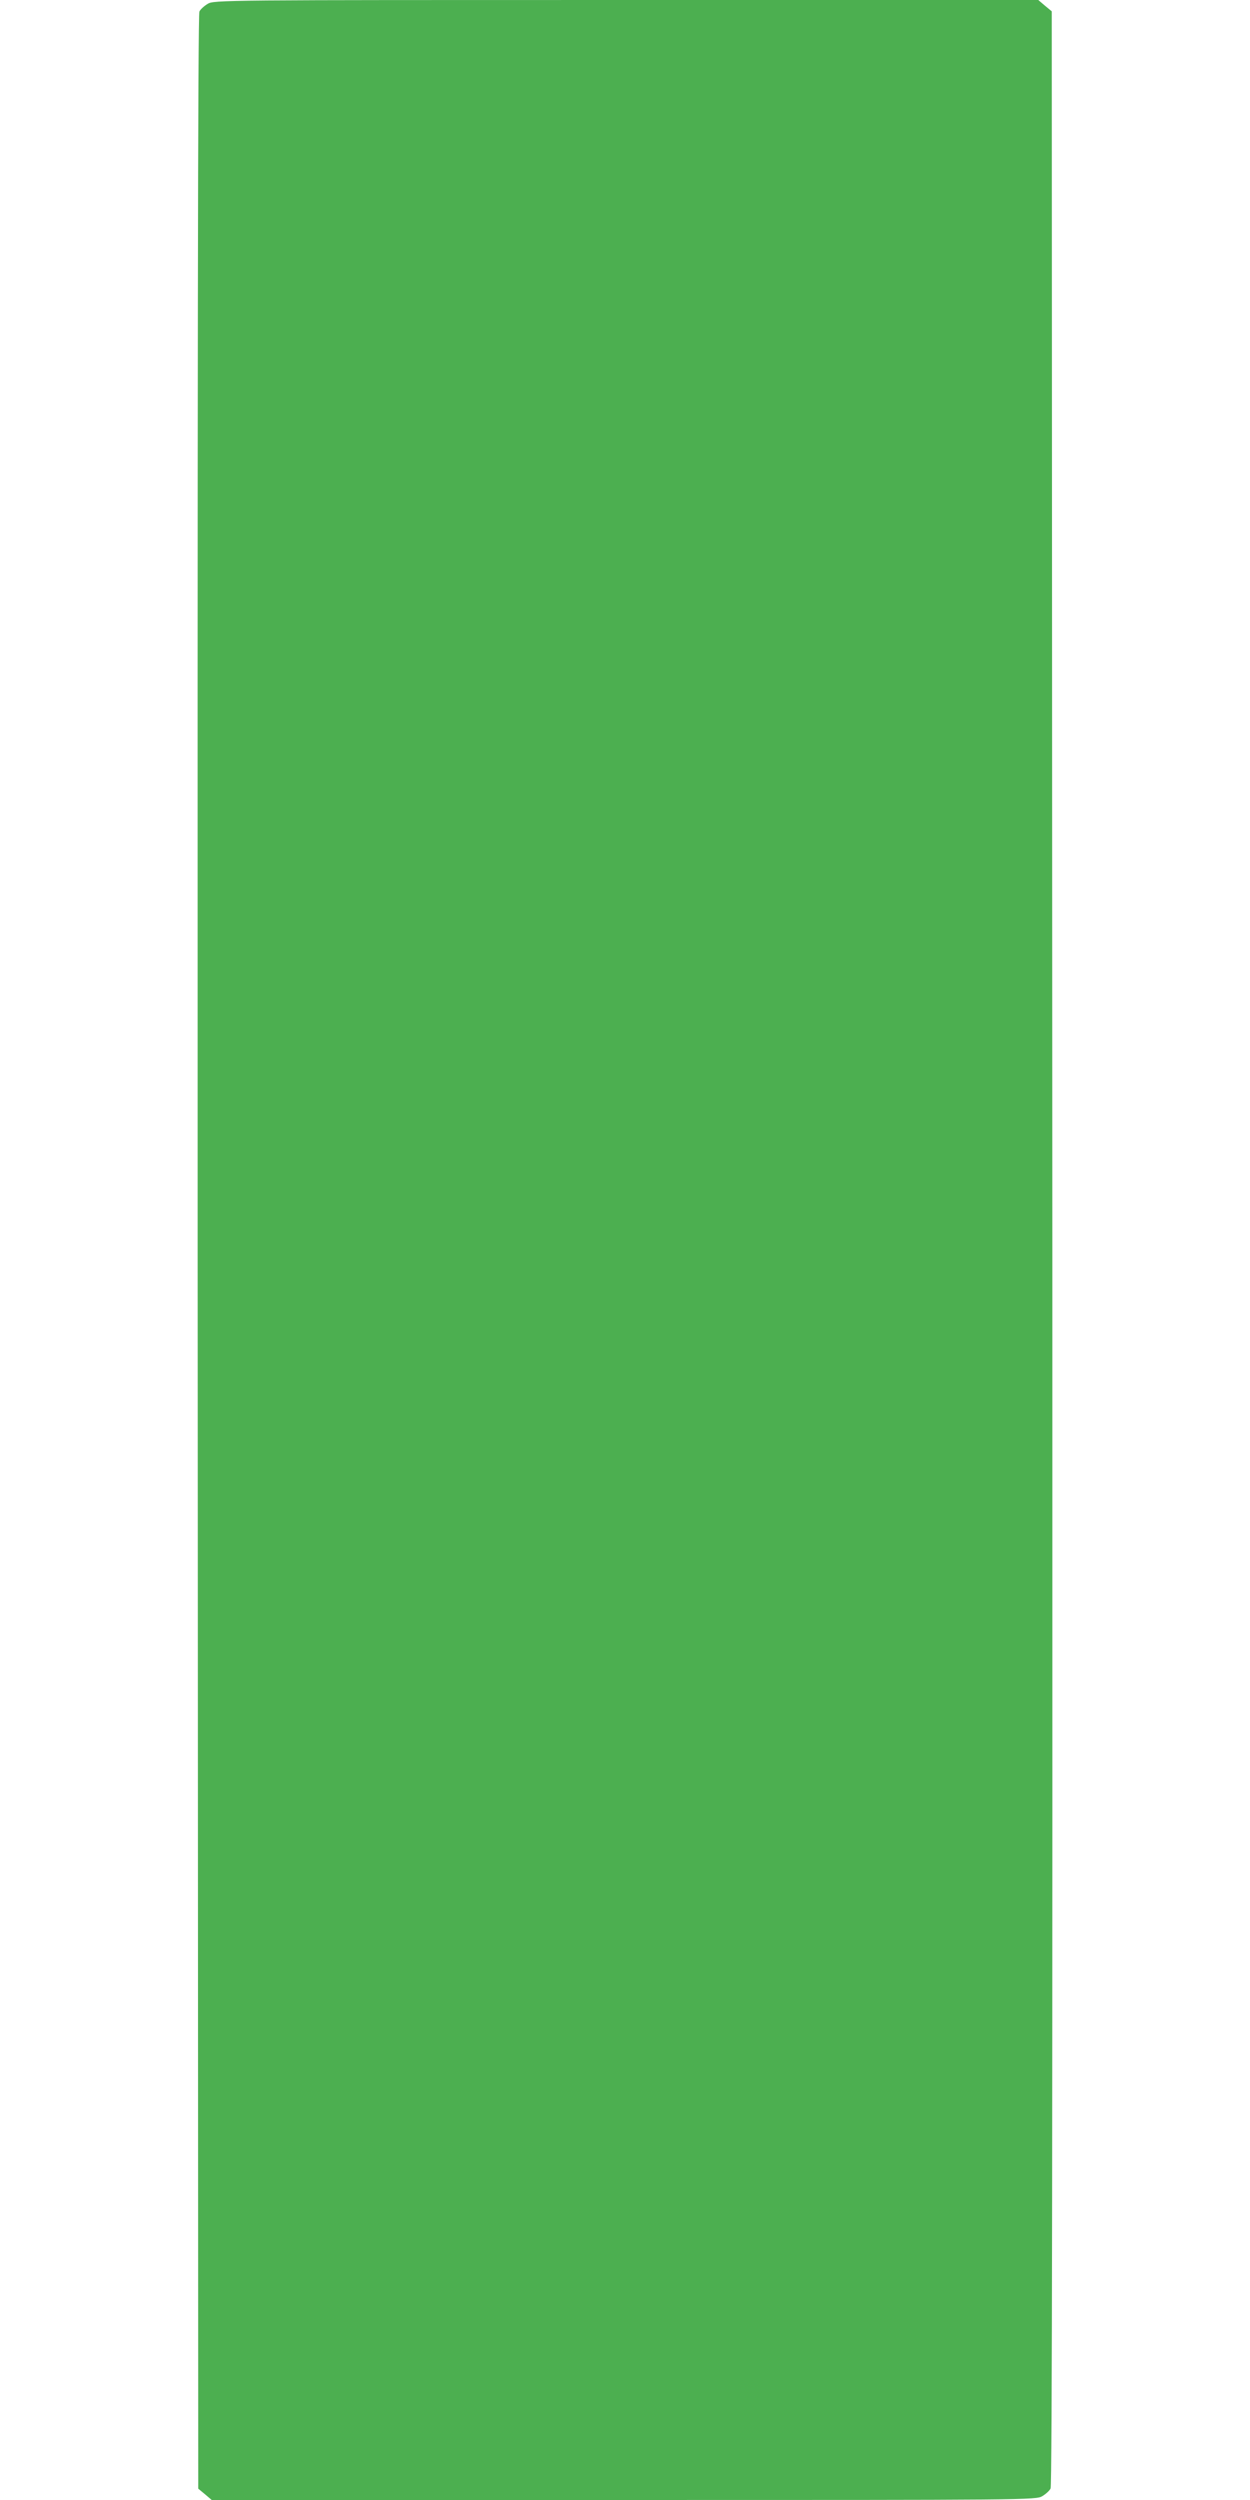 <?xml version="1.0" standalone="no"?>
<!DOCTYPE svg PUBLIC "-//W3C//DTD SVG 20010904//EN"
 "http://www.w3.org/TR/2001/REC-SVG-20010904/DTD/svg10.dtd">
<svg version="1.0" xmlns="http://www.w3.org/2000/svg"
 width="640pt" height="1280pt" viewBox="0 0 640 1280"
 preserveAspectRatio="xMidYMid meet">
<g transform="translate(0,1280) scale(0.1,-0.1)"
fill="#4caf50" stroke="none">
<path d="M1063 12780 c-17 -10 -37 -28 -42 -39 -8 -14 -10 -1883 -9 -6351 l3
-6332 35 -29 34 -29 2111 0 c2072 0 2111 0 2142 20 17 10 37 28 42 39 8 14 10
1883 9 6351 l-3 6332 -35 29 -34 29 -2111 0 c-2072 0 -2111 0 -2142 -20z"/>
</g>
</svg>

